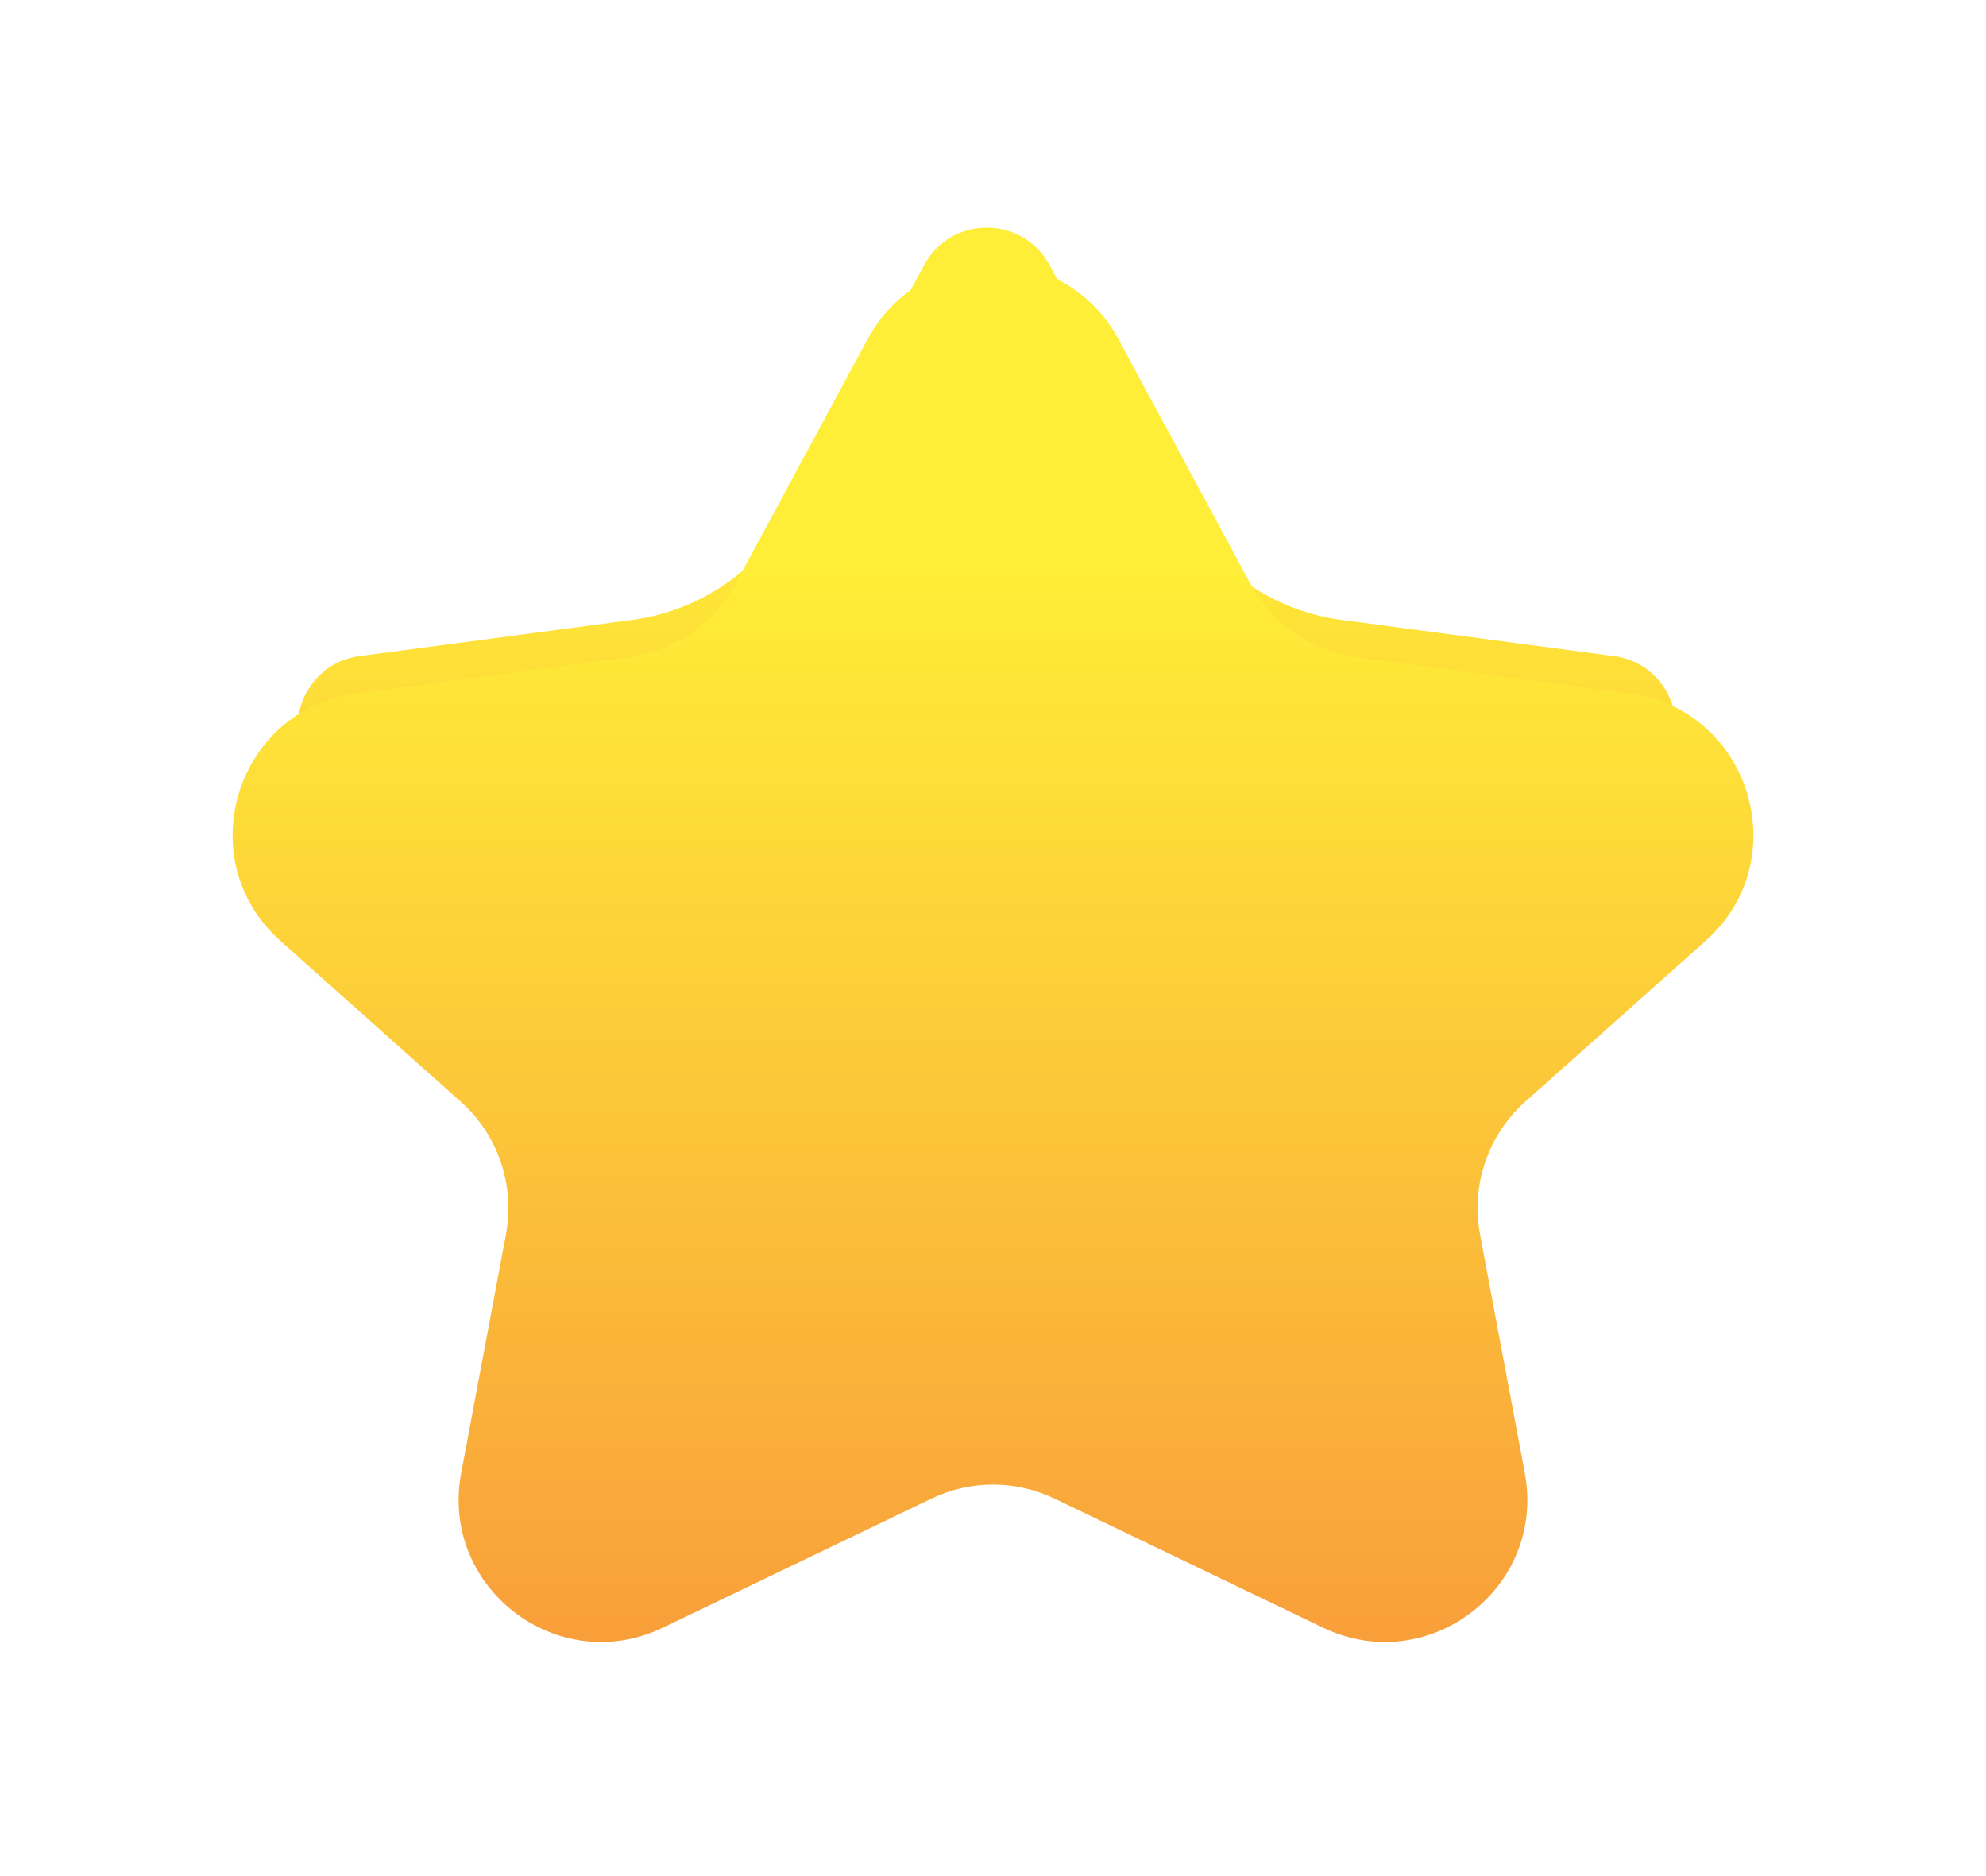 <?xml version="1.0" encoding="utf-8"?>
<svg xmlns="http://www.w3.org/2000/svg" fill="none" height="100%" overflow="visible" preserveAspectRatio="none" style="display: block;" viewBox="0 0 18 17" width="100%">
<g id="star_small">
<g id="Union">
<mask fill="black" height="15" id="path-1-outside-1_0_69" maskUnits="userSpaceOnUse" width="16" x="1.051" y="0.417">
<rect fill="white" height="15" width="16" x="1.051" y="0.417"/>
<path d="M7.808 2.094C8.296 1.191 9.592 1.191 10.079 2.094L11.276 4.311C11.472 4.675 11.832 4.923 12.242 4.977L14.713 5.305C15.555 5.417 15.994 6.249 15.778 6.962C15.913 7.411 15.812 7.931 15.402 8.296L13.768 9.754C13.582 9.919 13.453 10.132 13.387 10.364L13.763 12.371C13.803 12.582 13.788 12.784 13.735 12.968L13.763 13.118C13.958 14.157 12.889 14.977 11.936 14.519L9.502 13.35C9.149 13.18 8.738 13.18 8.384 13.35L5.952 14.519C4.998 14.977 3.928 14.157 4.123 13.118L4.151 12.966C4.098 12.783 4.084 12.581 4.123 12.371L4.499 10.364C4.433 10.132 4.305 9.919 4.12 9.754L2.485 8.296C2.075 7.931 1.972 7.409 2.108 6.96C1.893 6.247 2.333 5.417 3.174 5.305L5.646 4.977C6.056 4.923 6.415 4.675 6.612 4.311L7.808 2.094Z"/>
</mask>
<path d="M7.808 2.094C8.296 1.191 9.592 1.191 10.079 2.094L11.276 4.311C11.472 4.675 11.832 4.923 12.242 4.977L14.713 5.305C15.555 5.417 15.994 6.249 15.778 6.962C15.913 7.411 15.812 7.931 15.402 8.296L13.768 9.754C13.582 9.919 13.453 10.132 13.387 10.364L13.763 12.371C13.803 12.582 13.788 12.784 13.735 12.968L13.763 13.118C13.958 14.157 12.889 14.977 11.936 14.519L9.502 13.35C9.149 13.18 8.738 13.18 8.384 13.35L5.952 14.519C4.998 14.977 3.928 14.157 4.123 13.118L4.151 12.966C4.098 12.783 4.084 12.581 4.123 12.371L4.499 10.364C4.433 10.132 4.305 9.919 4.12 9.754L2.485 8.296C2.075 7.931 1.972 7.409 2.108 6.96C1.893 6.247 2.333 5.417 3.174 5.305L5.646 4.977C6.056 4.923 6.415 4.675 6.612 4.311L7.808 2.094Z" fill="url(#paint0_linear_0_69)"/>
<path d="M7.808 2.094L7.24 1.788L7.24 1.788L7.808 2.094ZM10.079 2.094L10.647 1.788L10.647 1.788L10.079 2.094ZM11.276 4.311L10.708 4.618L10.708 4.618L11.276 4.311ZM12.242 4.977L12.157 5.617L12.157 5.617L12.242 4.977ZM14.713 5.305L14.798 4.665L14.798 4.665L14.713 5.305ZM15.778 6.962L15.16 6.774L15.104 6.961L15.16 7.148L15.778 6.962ZM15.402 8.296L14.972 7.815L14.972 7.815L15.402 8.296ZM13.768 9.754L14.197 10.235L14.197 10.235L13.768 9.754ZM13.387 10.364L12.766 10.187L12.725 10.333L12.753 10.483L13.387 10.364ZM13.763 12.371L13.129 12.489L13.129 12.489L13.763 12.371ZM13.735 12.968L13.115 12.789L13.072 12.937L13.101 13.088L13.735 12.968ZM13.763 13.118L14.397 12.999L14.397 12.998L13.763 13.118ZM11.936 14.519L12.216 13.937L12.215 13.937L11.936 14.519ZM9.502 13.35L9.223 13.932L9.223 13.932L9.502 13.35ZM8.384 13.35L8.664 13.932L8.664 13.932L8.384 13.35ZM5.952 14.519L5.672 13.937L5.672 13.937L5.952 14.519ZM4.123 13.118L4.758 13.237L4.759 13.232L4.123 13.118ZM4.151 12.966L4.786 13.081L4.813 12.933L4.771 12.788L4.151 12.966ZM4.123 12.371L3.489 12.252L3.489 12.252L4.123 12.371ZM4.499 10.364L5.134 10.483L5.162 10.333L5.12 10.187L4.499 10.364ZM4.12 9.754L4.549 9.272L4.549 9.272L4.12 9.754ZM2.485 8.296L2.055 8.778L2.055 8.778L2.485 8.296ZM2.108 6.96L2.726 7.146L2.782 6.96L2.726 6.773L2.108 6.96ZM3.174 5.305L3.089 4.665L3.089 4.665L3.174 5.305ZM5.646 4.977L5.731 5.617L5.731 5.617L5.646 4.977ZM6.612 4.311L7.18 4.618L7.18 4.618L6.612 4.311ZM7.808 2.094L8.376 2.401C8.62 1.949 9.268 1.95 9.512 2.401L10.079 2.094L10.647 1.788C9.916 0.433 7.972 0.433 7.24 1.788L7.808 2.094ZM10.079 2.094L9.512 2.401L10.708 4.618L11.276 4.311L11.844 4.005L10.647 1.788L10.079 2.094ZM11.276 4.311L10.708 4.618C11.003 5.164 11.542 5.535 12.157 5.617L12.242 4.977L12.327 4.337C12.121 4.31 11.942 4.186 11.844 4.004L11.276 4.311ZM12.242 4.977L12.157 5.617L14.628 5.945L14.713 5.305L14.798 4.665L12.326 4.337L12.242 4.977ZM14.713 5.305L14.628 5.945C15.038 5.999 15.272 6.406 15.16 6.774L15.778 6.962L16.395 7.149C16.716 6.092 16.072 4.835 14.798 4.665L14.713 5.305ZM15.778 6.962L15.16 7.148C15.23 7.38 15.177 7.632 14.972 7.815L15.402 8.296L15.831 8.778C16.446 8.23 16.596 7.442 16.396 6.775L15.778 6.962ZM15.402 8.296L14.972 7.815L13.338 9.272L13.768 9.754L14.197 10.235L15.831 8.778L15.402 8.296ZM13.768 9.754L13.339 9.272C13.057 9.522 12.865 9.842 12.766 10.187L13.387 10.364L14.008 10.541C14.042 10.422 14.107 10.316 14.197 10.235L13.768 9.754ZM13.387 10.364L12.753 10.483L13.129 12.489L13.763 12.371L14.397 12.252L14.021 10.245L13.387 10.364ZM13.763 12.371L13.129 12.489C13.149 12.597 13.142 12.697 13.115 12.789L13.735 12.968L14.355 13.148C14.435 12.871 14.457 12.567 14.397 12.252L13.763 12.371ZM13.735 12.968L13.101 13.088L13.129 13.238L13.763 13.118L14.397 12.998L14.369 12.848L13.735 12.968ZM13.763 13.118L13.129 13.237C13.226 13.757 12.692 14.166 12.216 13.937L11.936 14.519L11.656 15.101C13.087 15.788 14.69 14.558 14.397 12.999L13.763 13.118ZM11.936 14.519L12.215 13.937L9.782 12.768L9.502 13.35L9.223 13.932L11.656 15.101L11.936 14.519ZM9.502 13.35L9.782 12.768C9.252 12.514 8.635 12.514 8.105 12.768L8.384 13.35L8.664 13.932C8.84 13.847 9.046 13.847 9.223 13.932L9.502 13.35ZM8.384 13.35L8.105 12.768L5.672 13.937L5.952 14.519L6.231 15.101L8.664 13.932L8.384 13.35ZM5.952 14.519L5.672 13.937C5.195 14.167 4.66 13.756 4.758 13.237L4.123 13.118L3.489 12.999C3.197 14.558 4.801 15.788 6.231 15.101L5.952 14.519ZM4.123 13.118L4.759 13.232L4.786 13.081L4.151 12.966L3.516 12.852L3.488 13.003L4.123 13.118ZM4.151 12.966L4.771 12.788C4.745 12.697 4.738 12.598 4.758 12.489L4.123 12.371L3.489 12.252C3.43 12.565 3.451 12.868 3.531 13.145L4.151 12.966ZM4.123 12.371L4.758 12.489L5.134 10.483L4.499 10.364L3.865 10.245L3.489 12.252L4.123 12.371ZM4.499 10.364L5.12 10.187C5.022 9.844 4.831 9.523 4.549 9.272L4.12 9.754L3.69 10.235C3.78 10.315 3.844 10.42 3.879 10.541L4.499 10.364ZM4.12 9.754L4.549 9.272L2.914 7.815L2.485 8.296L2.055 8.778L3.69 10.235L4.12 9.754ZM2.485 8.296L2.914 7.815C2.708 7.631 2.656 7.377 2.726 7.146L2.108 6.96L1.49 6.773C1.288 7.441 1.441 8.231 2.055 8.778L2.485 8.296ZM2.108 6.96L2.726 6.773C2.615 6.406 2.849 6 3.259 5.945L3.174 5.305L3.089 4.665C1.817 4.834 1.172 6.089 1.49 7.146L2.108 6.96ZM3.174 5.305L3.259 5.945L5.731 5.617L5.646 4.977L5.561 4.337L3.089 4.665L3.174 5.305ZM5.646 4.977L5.731 5.617C6.346 5.535 6.885 5.164 7.18 4.618L6.612 4.311L6.044 4.005C5.946 4.186 5.766 4.31 5.561 4.337L5.646 4.977ZM6.612 4.311L7.18 4.618L8.376 2.401L7.808 2.094L7.24 1.788L6.044 4.005L6.612 4.311Z" fill="white" mask="url(#path-1-outside-1_0_69)"/>
</g>
<g filter="url(#filter0_d_0_69)" id="Star 1">
<path d="M7.864 2.104C8.352 1.201 9.648 1.201 10.136 2.104L11.332 4.32C11.529 4.684 11.888 4.932 12.298 4.987L14.77 5.315C15.864 5.461 16.283 6.824 15.458 7.558L13.824 9.015C13.486 9.316 13.331 9.772 13.414 10.216L13.82 12.38C14.015 13.419 12.945 14.239 11.992 13.781L9.559 12.612C9.206 12.442 8.794 12.442 8.441 12.612L6.008 13.781C5.055 14.239 3.985 13.419 4.18 12.38L4.586 10.216C4.669 9.772 4.514 9.316 4.176 9.015L2.542 7.558C1.717 6.824 2.136 5.461 3.23 5.315L5.702 4.987C6.112 4.932 6.471 4.684 6.668 4.32L7.864 2.104Z" fill="url(#paint1_linear_0_69)"/>
</g>
</g>
<defs>
<filter color-interpolation-filters="sRGB" filterUnits="userSpaceOnUse" height="13.453" id="filter0_d_0_69" width="13.784" x="2.108" y="1.427">
<feFlood flood-opacity="0" result="BackgroundImageFix"/>
<feColorMatrix in="SourceAlpha" result="hardAlpha" type="matrix" values="0 0 0 0 0 0 0 0 0 0 0 0 0 0 0 0 0 0 127 0"/>
<feOffset dy="0.968"/>
<feComposite in2="hardAlpha" operator="out"/>
<feColorMatrix type="matrix" values="0 0 0 0 1 0 0 0 0 0.392 0 0 0 0 0.2 0 0 0 1 0"/>
<feBlend in2="BackgroundImageFix" mode="normal" result="effect1_dropShadow_0_69"/>
<feBlend in="SourceGraphic" in2="effect1_dropShadow_0_69" mode="normal" result="shape"/>
</filter>
<linearGradient gradientUnits="userSpaceOnUse" id="paint0_linear_0_69" x1="8.943" x2="8.943" y1="0.191" y2="16.257">
<stop offset="0.25" stop-color="#FFEE37"/>
<stop offset="1" stop-color="#F78A3B"/>
</linearGradient>
<linearGradient gradientUnits="userSpaceOnUse" id="paint1_linear_0_69" x1="9" x2="9" y1="0" y2="16.457">
<stop offset="0.25" stop-color="#FFEE37"/>
<stop offset="1" stop-color="#F78A3B"/>
</linearGradient>
</defs>
</svg>